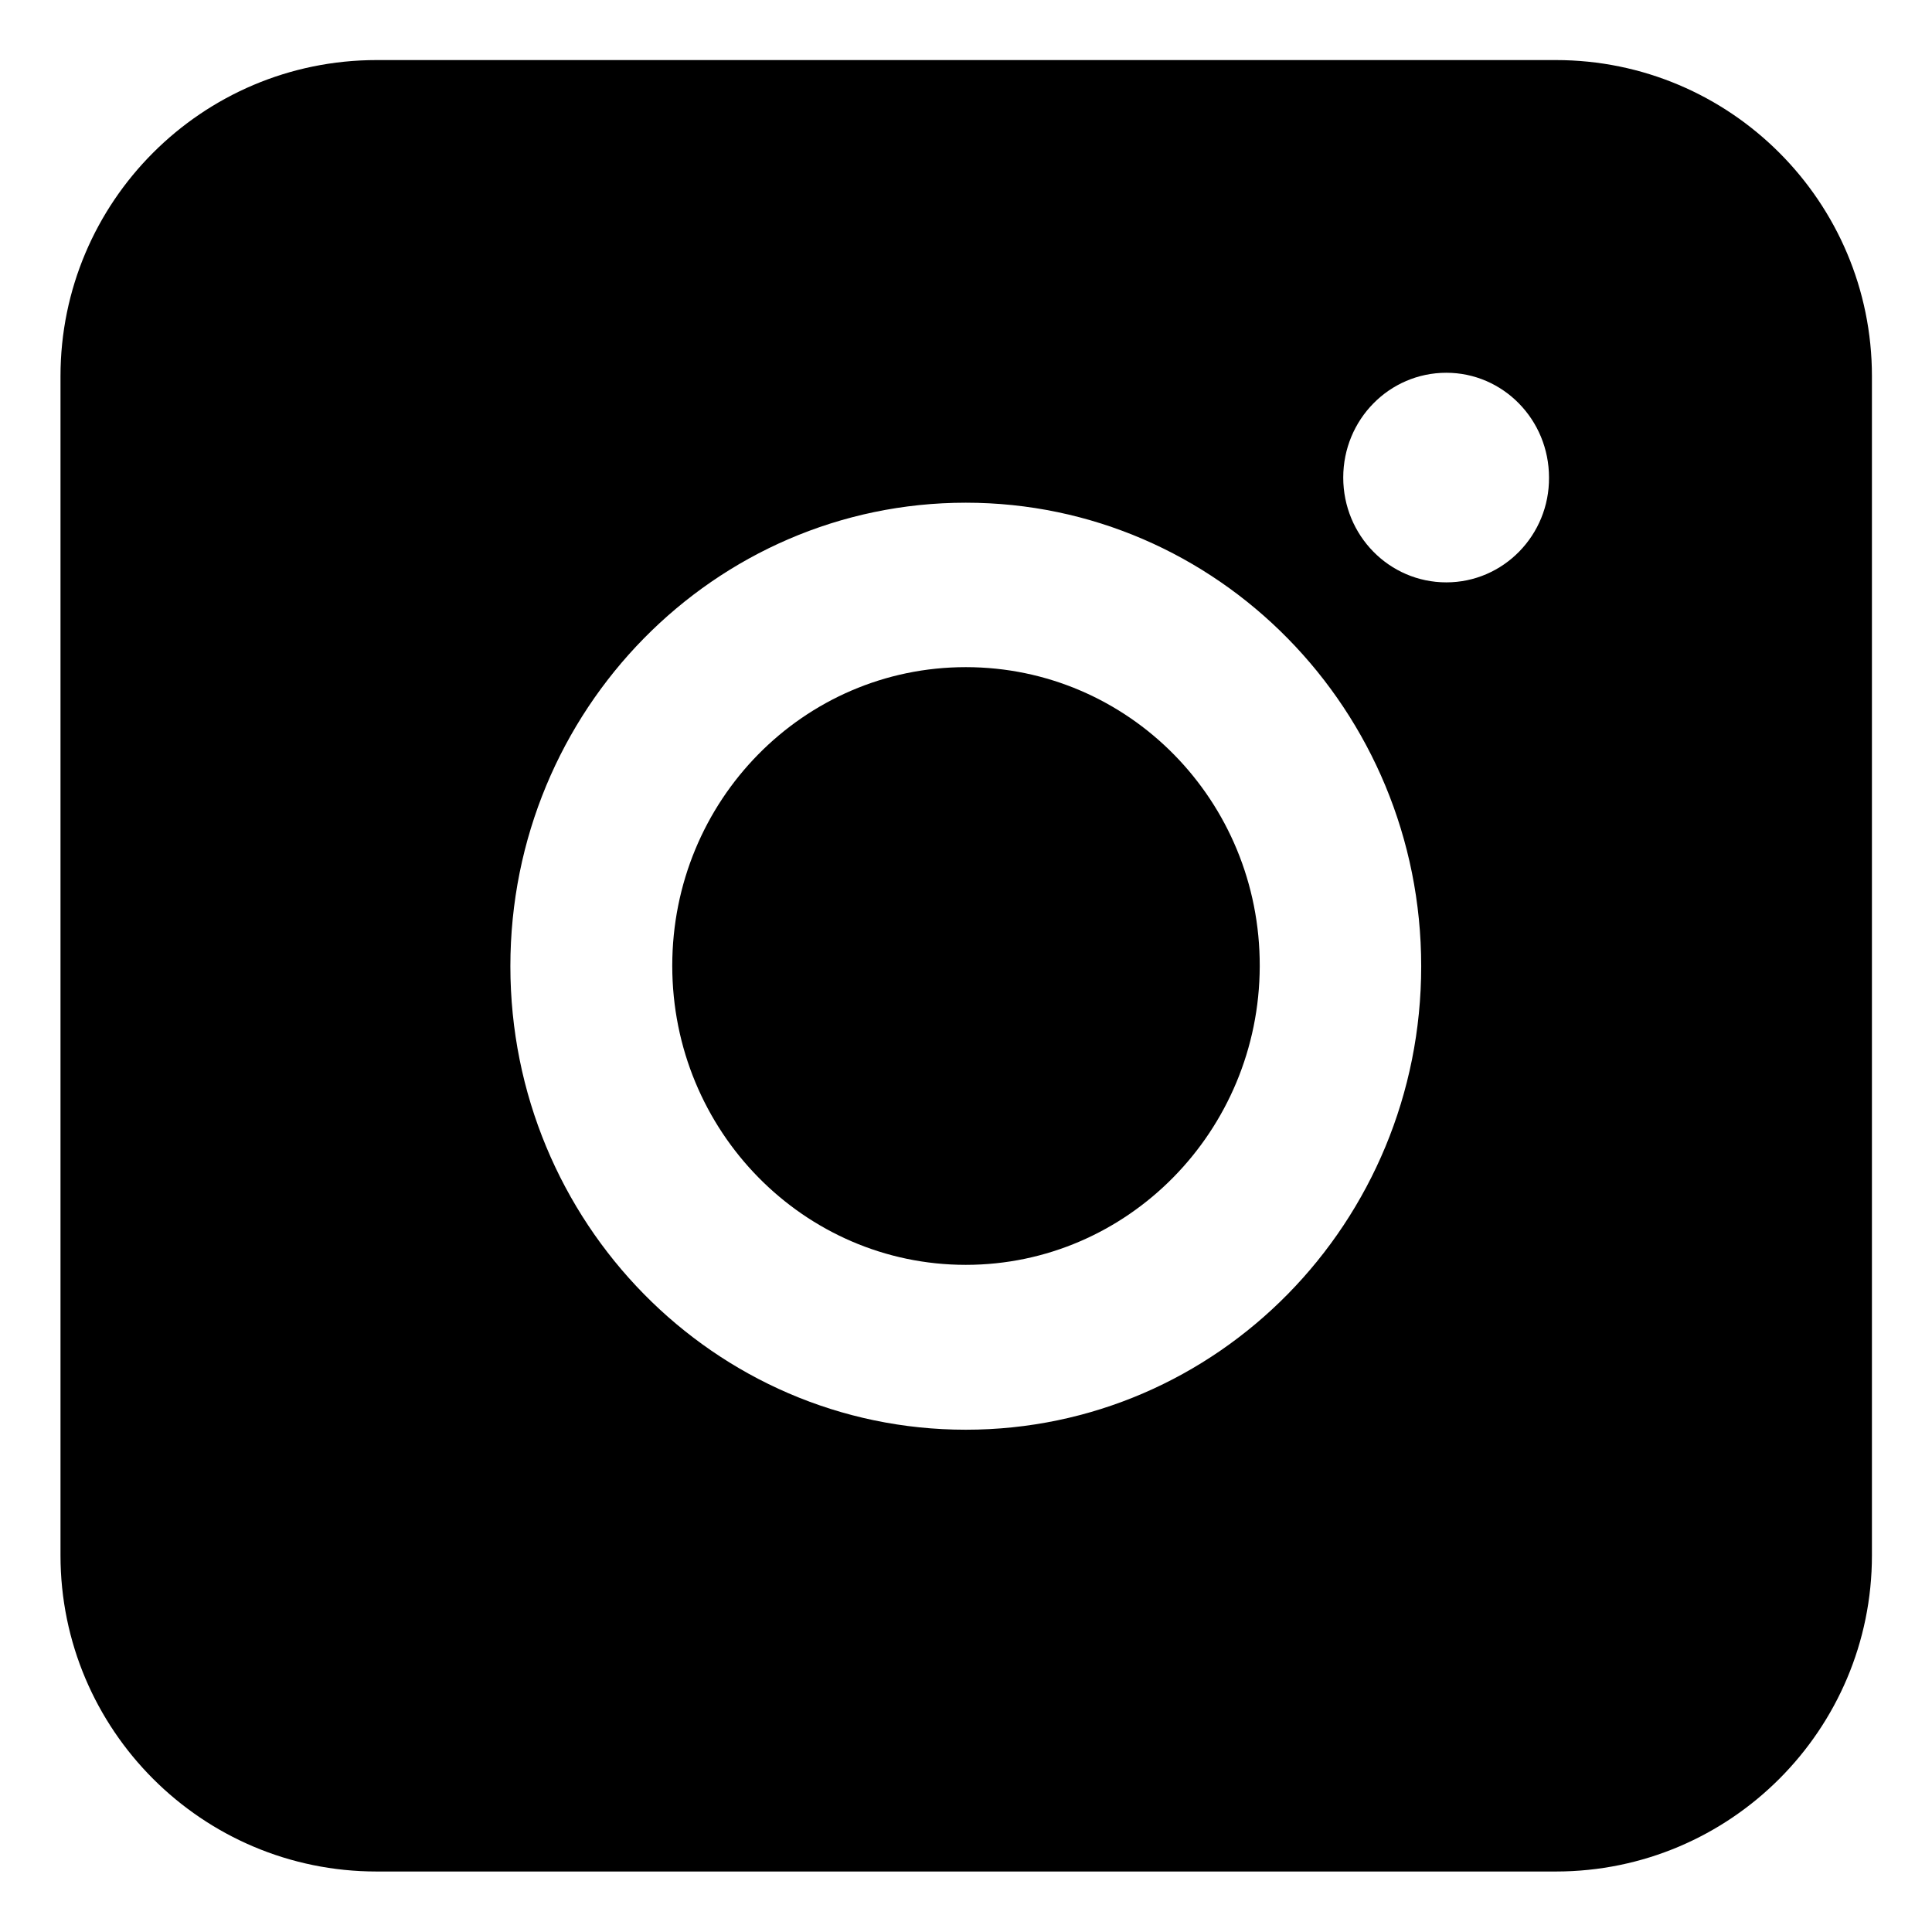 <?xml version="1.0" encoding="utf-8"?>
<!-- Generator: Adobe Illustrator 27.6.1, SVG Export Plug-In . SVG Version: 6.00 Build 0)  -->
<svg version="1.1" id="Vrstva_1" xmlns="http://www.w3.org/2000/svg" xmlns:xlink="http://www.w3.org/1999/xlink" x="0px" y="0px"
	 viewBox="0 0 45.35 45.35" style="enable-background:new 0 0 45.35 45.35;" xml:space="preserve">
<g>
	<path d="M22.67,15.66c-3.81,0-6.89,3.13-6.89,7.01s3.09,7.02,6.89,7.02s6.89-3.14,6.9-7.01C29.58,18.79,26.49,15.66,22.67,15.66z"
		/>
	<path d="M36.52,1.41H8.84c-4.1,0-7.42,3.33-7.42,7.42v27.68c0,4.09,3.32,7.42,7.42,7.42h27.68c4.1,0,7.42-3.33,7.42-7.42V8.83
		C43.94,4.74,40.62,1.41,36.52,1.41z M22.67,33.56c-5.9,0-10.69-4.87-10.69-10.88s4.79-10.88,10.69-10.88s10.69,4.87,10.69,10.88
		S28.58,33.56,22.67,33.56z M33.95,13.67c-1.34,0-2.42-1.1-2.42-2.46s1.08-2.46,2.42-2.46c1.33,0,2.41,1.1,2.41,2.46
		C36.37,12.56,35.29,13.67,33.95,13.67z"/>
</g>
</svg>
